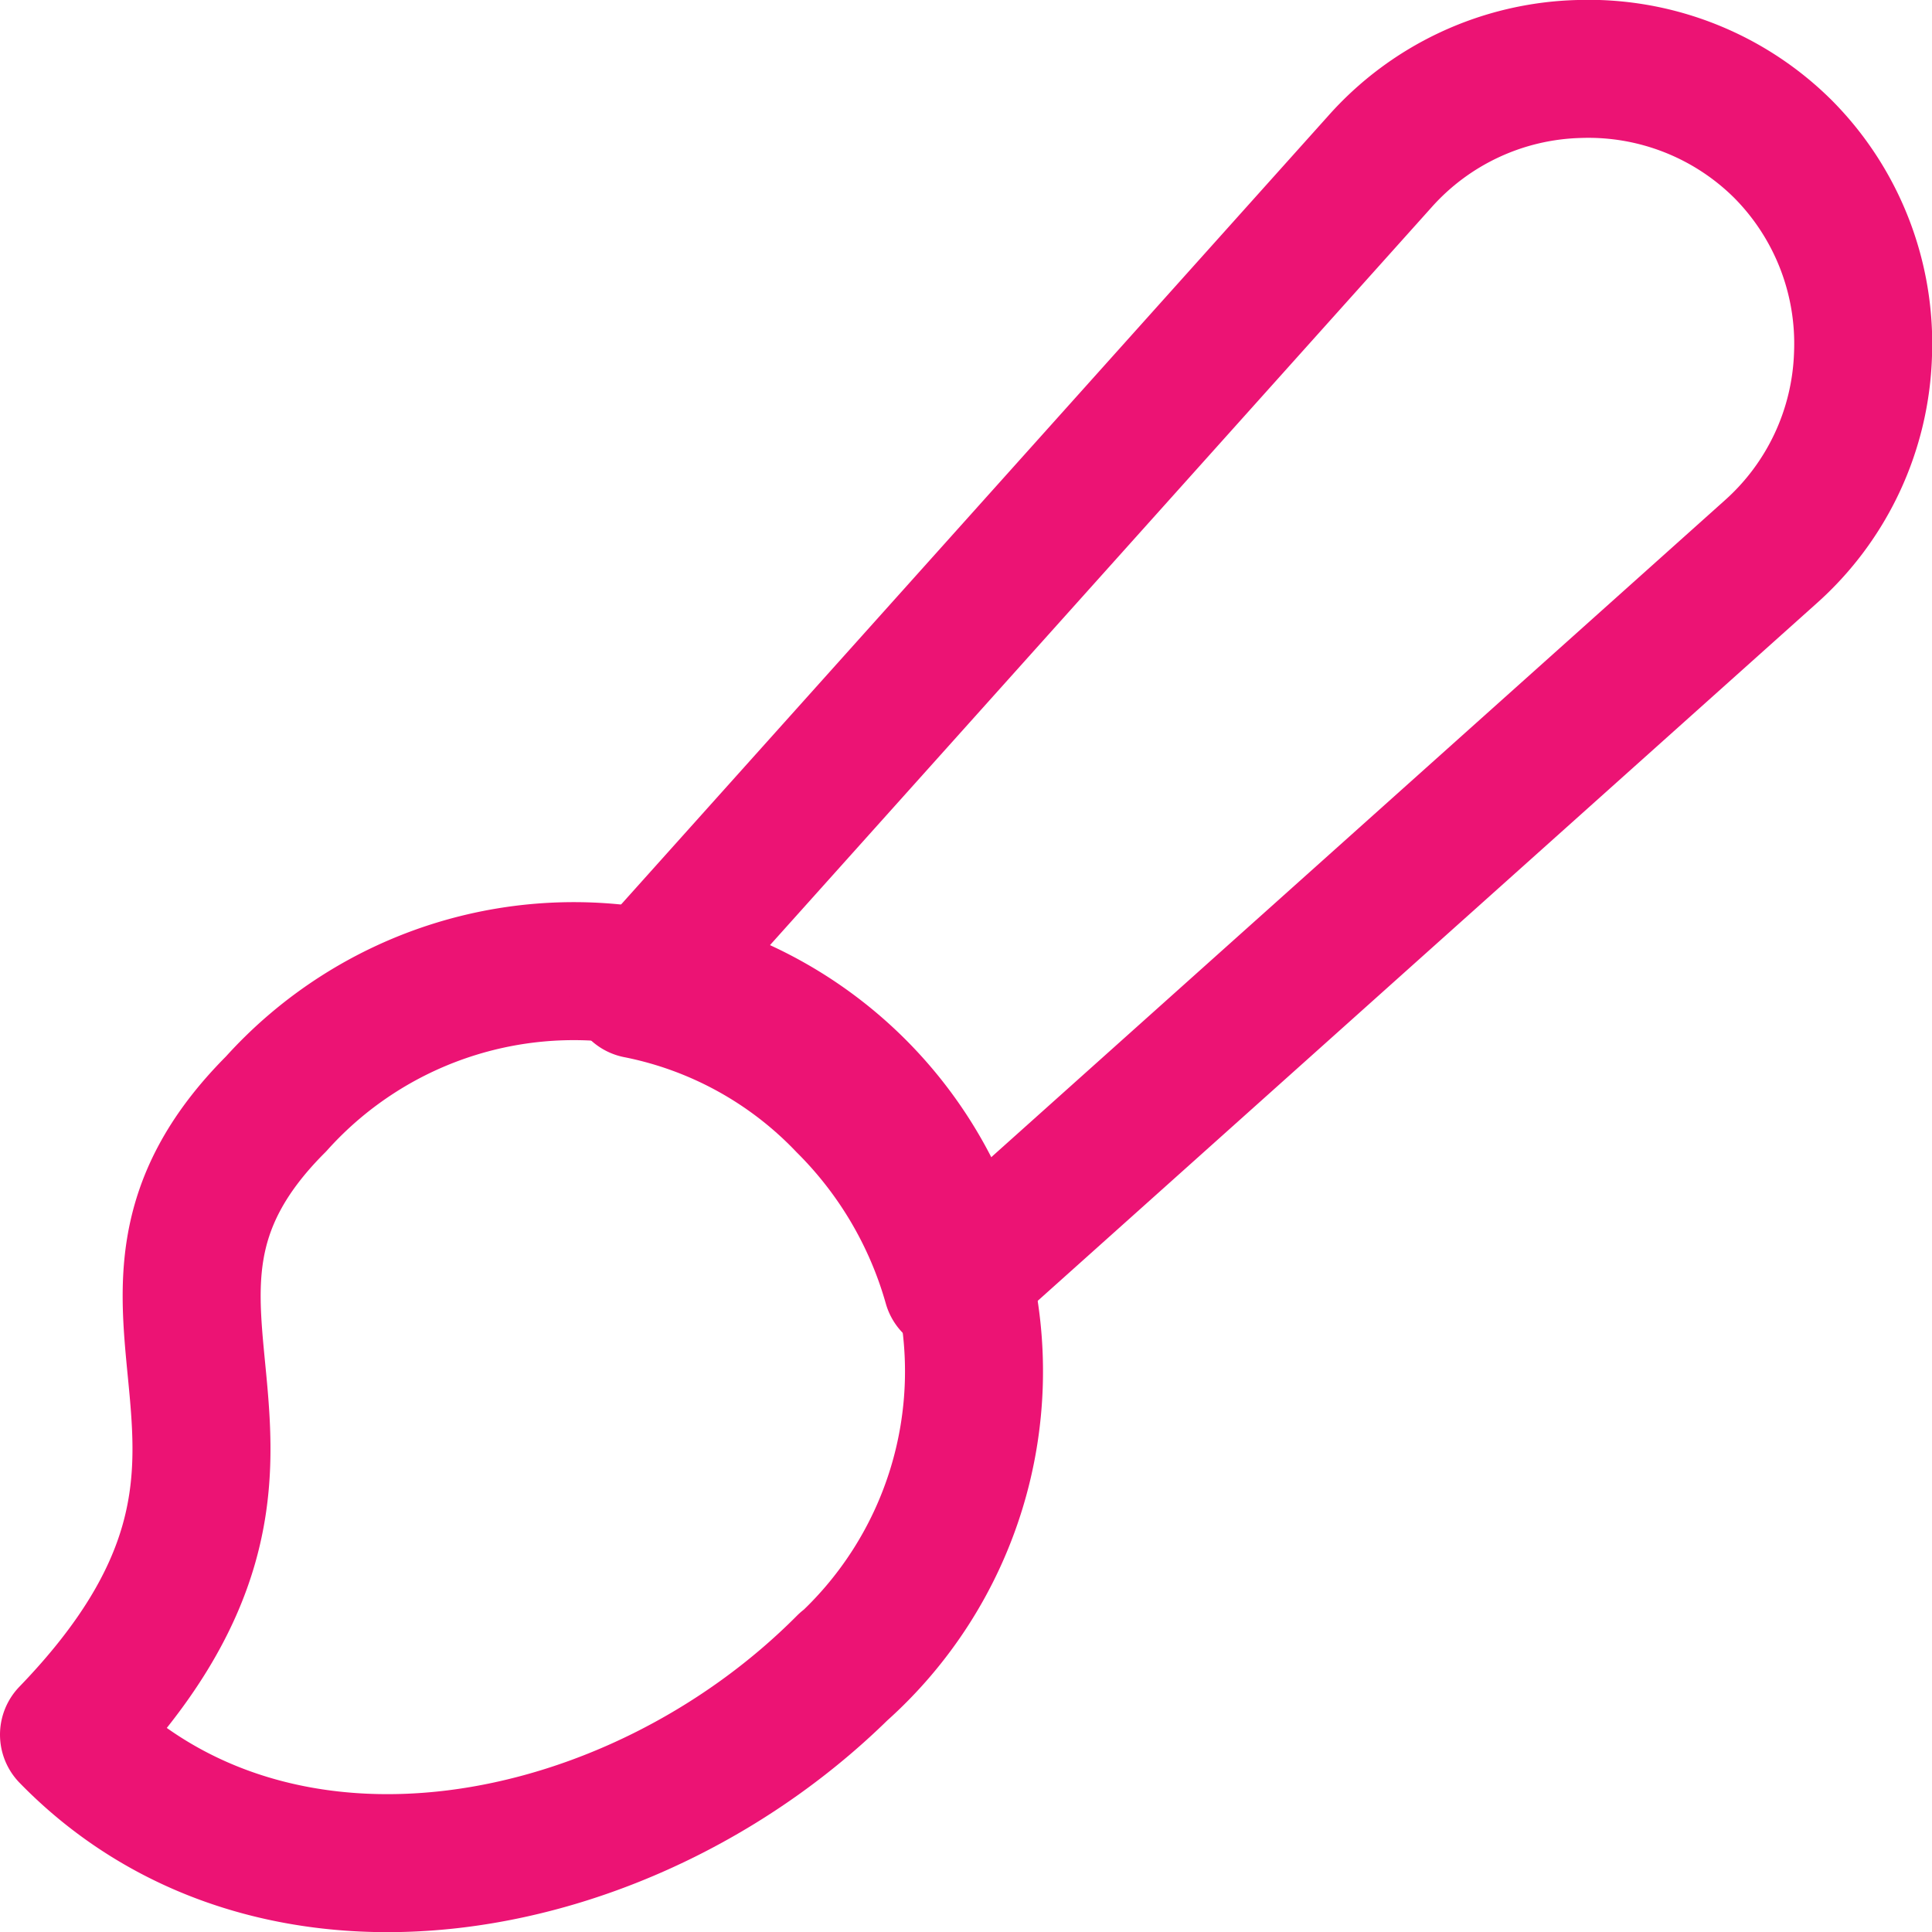 <?xml version="1.0" encoding="UTF-8"?> <svg xmlns="http://www.w3.org/2000/svg" viewBox="0 0 14 14" height="260" width="260"><g><path d="M6.13,12.06C4.6,13.6,2,14.11.5,12.57,2.5,10.5.5,9.5,2,8a2.9,2.9,0,1,1,4.09,4.1Z" fill="none" stroke="#ec1374" stroke-linecap="round" stroke-linejoin="round"></path><path d="M12.92,1.08A2,2,0,0,0,11.44.5,2,2,0,0,0,10,1.17l-5.38,6A2.85,2.85,0,0,1,6.13,8,3,3,0,0,1,6.9,9.31L12.83,4a2,2,0,0,0,.67-1.43A2,2,0,0,0,12.92,1.08Z" fill="none" stroke="#ec1374" stroke-linecap="round" stroke-linejoin="round"></path></g></svg> 